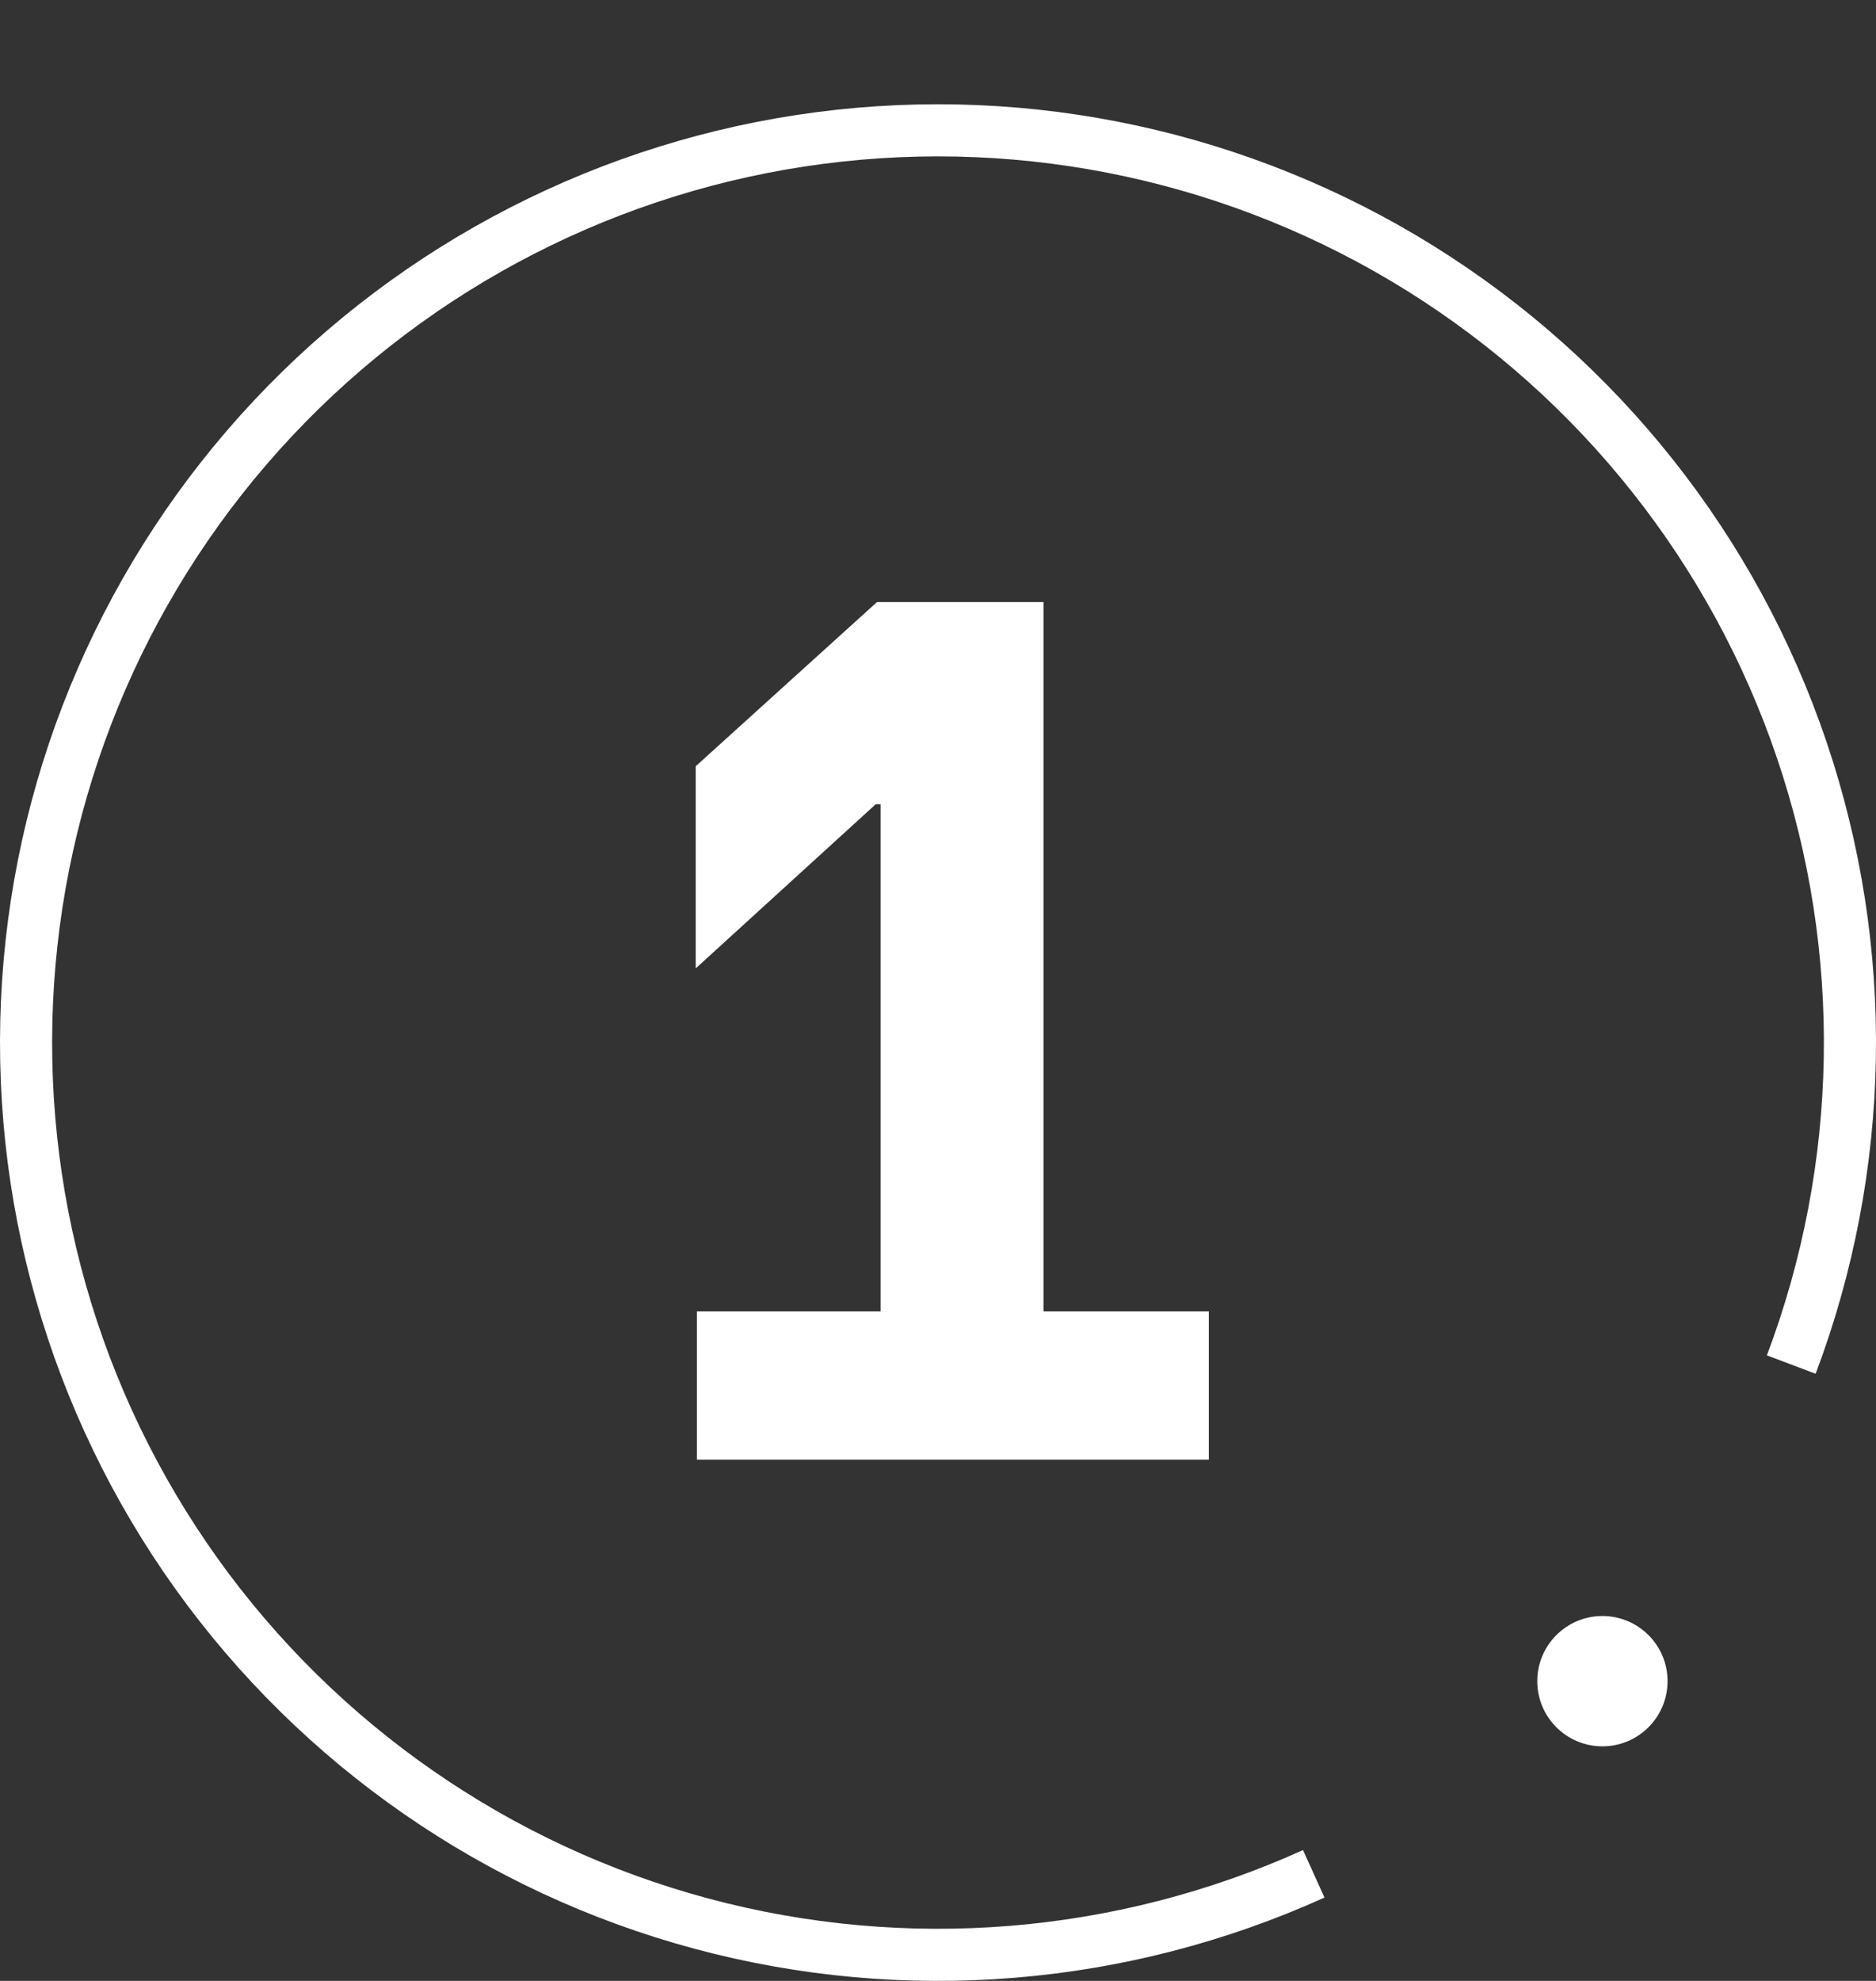 <svg width="72" height="76" viewBox="0 0 72 76" fill="none" xmlns="http://www.w3.org/2000/svg">
<rect x="0" y="0" width="72" height="76" fill="#333333" stroke="none"/>
<path d="M68.748 52.353C71.606 44.777 71.748 36.444 69.151 28.774C66.554 21.105 61.377 14.573 54.504 10.292C47.631 6.011 39.486 4.245 31.457 5.296C23.428 6.347 16.012 10.149 10.472 16.055C4.933 21.961 1.612 29.605 1.077 37.685C0.541 45.765 2.824 53.78 7.535 60.366C12.247 66.951 19.096 71.699 26.916 73.801C34.736 75.902 43.043 75.227 50.421 71.891" stroke="white" stroke-width="2" stroke-linejoin="round"/>
<path d="M46.394 50.313V56H26.748V50.313H33.798V30.855H33.61L26.701 37.153V29.398L33.657 23.1H40.049V50.313H46.394Z" fill="white"/>
<circle cx="61.5" cy="64.5" r="2.5" fill="white"/>
</svg>
